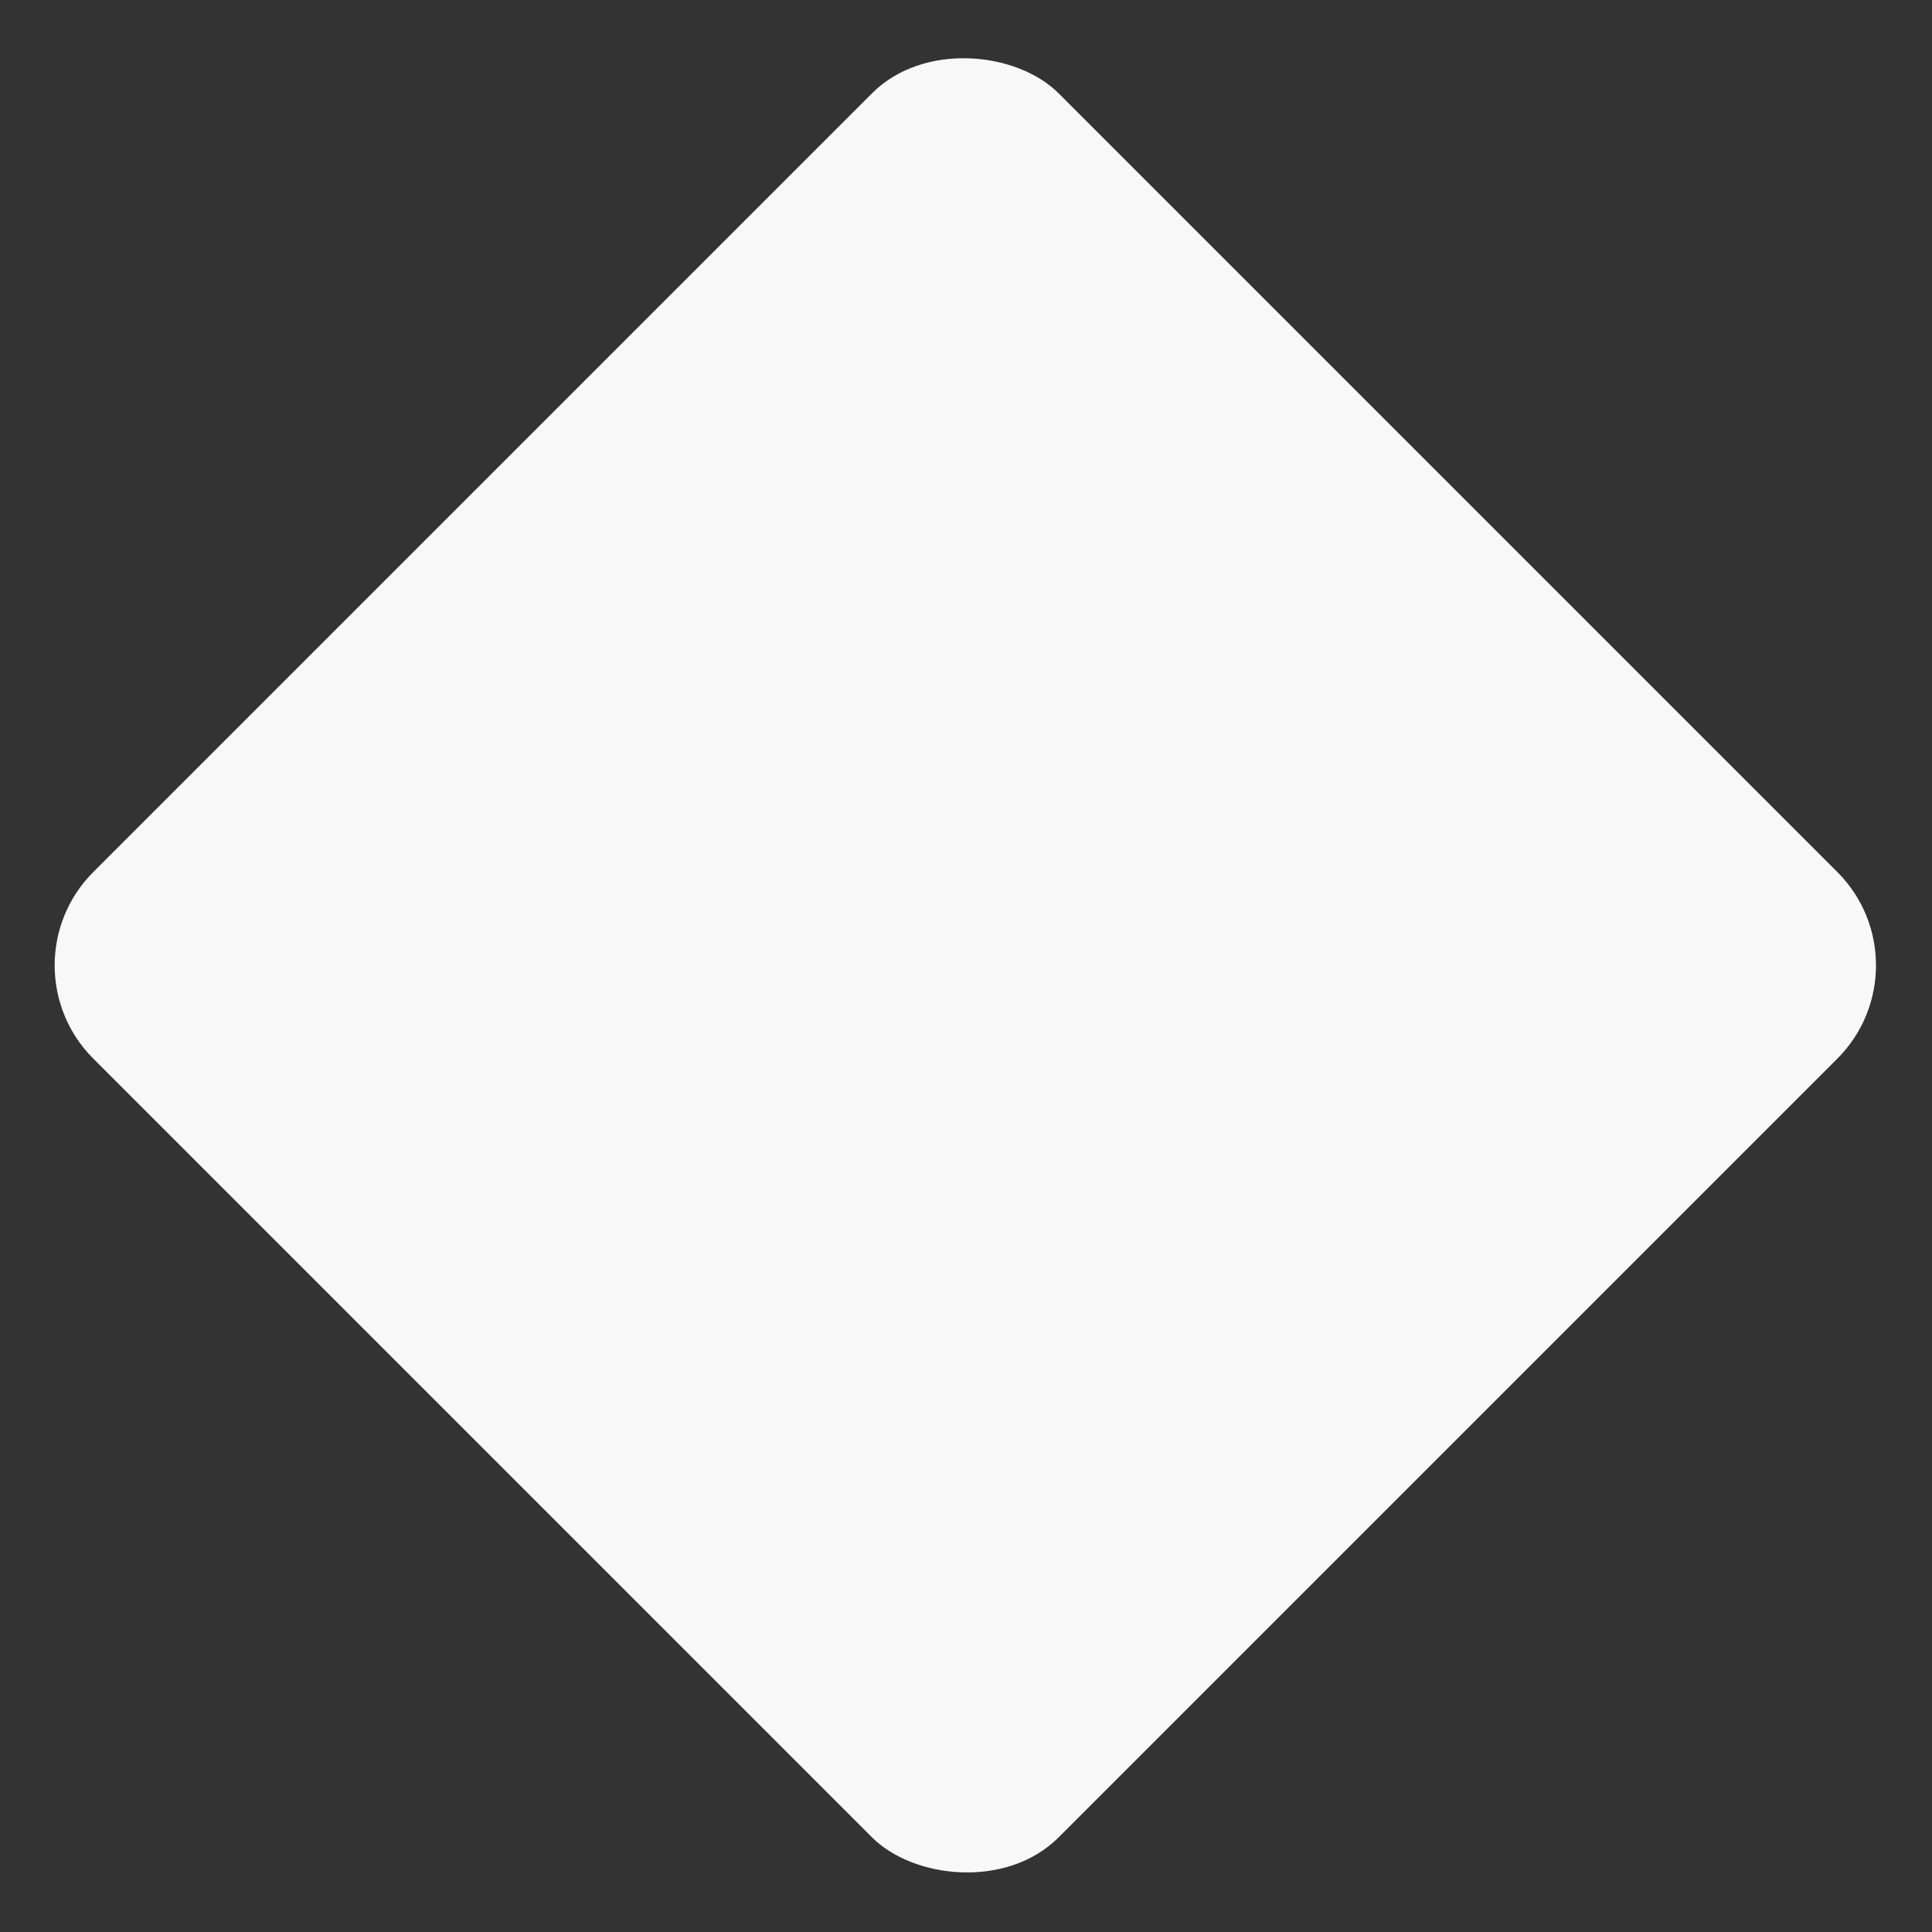 <svg width="732" height="732" viewBox="0 0 732 732" fill="none" xmlns="http://www.w3.org/2000/svg">
<rect x="0" y="0" width="732" height="732" fill="#333333" stroke="none"/>
<rect y="365.743" width="517.239" height="517.239" rx="50" transform="rotate(-45 0 365.743)" fill="#F8F8F8"/>
</svg>
